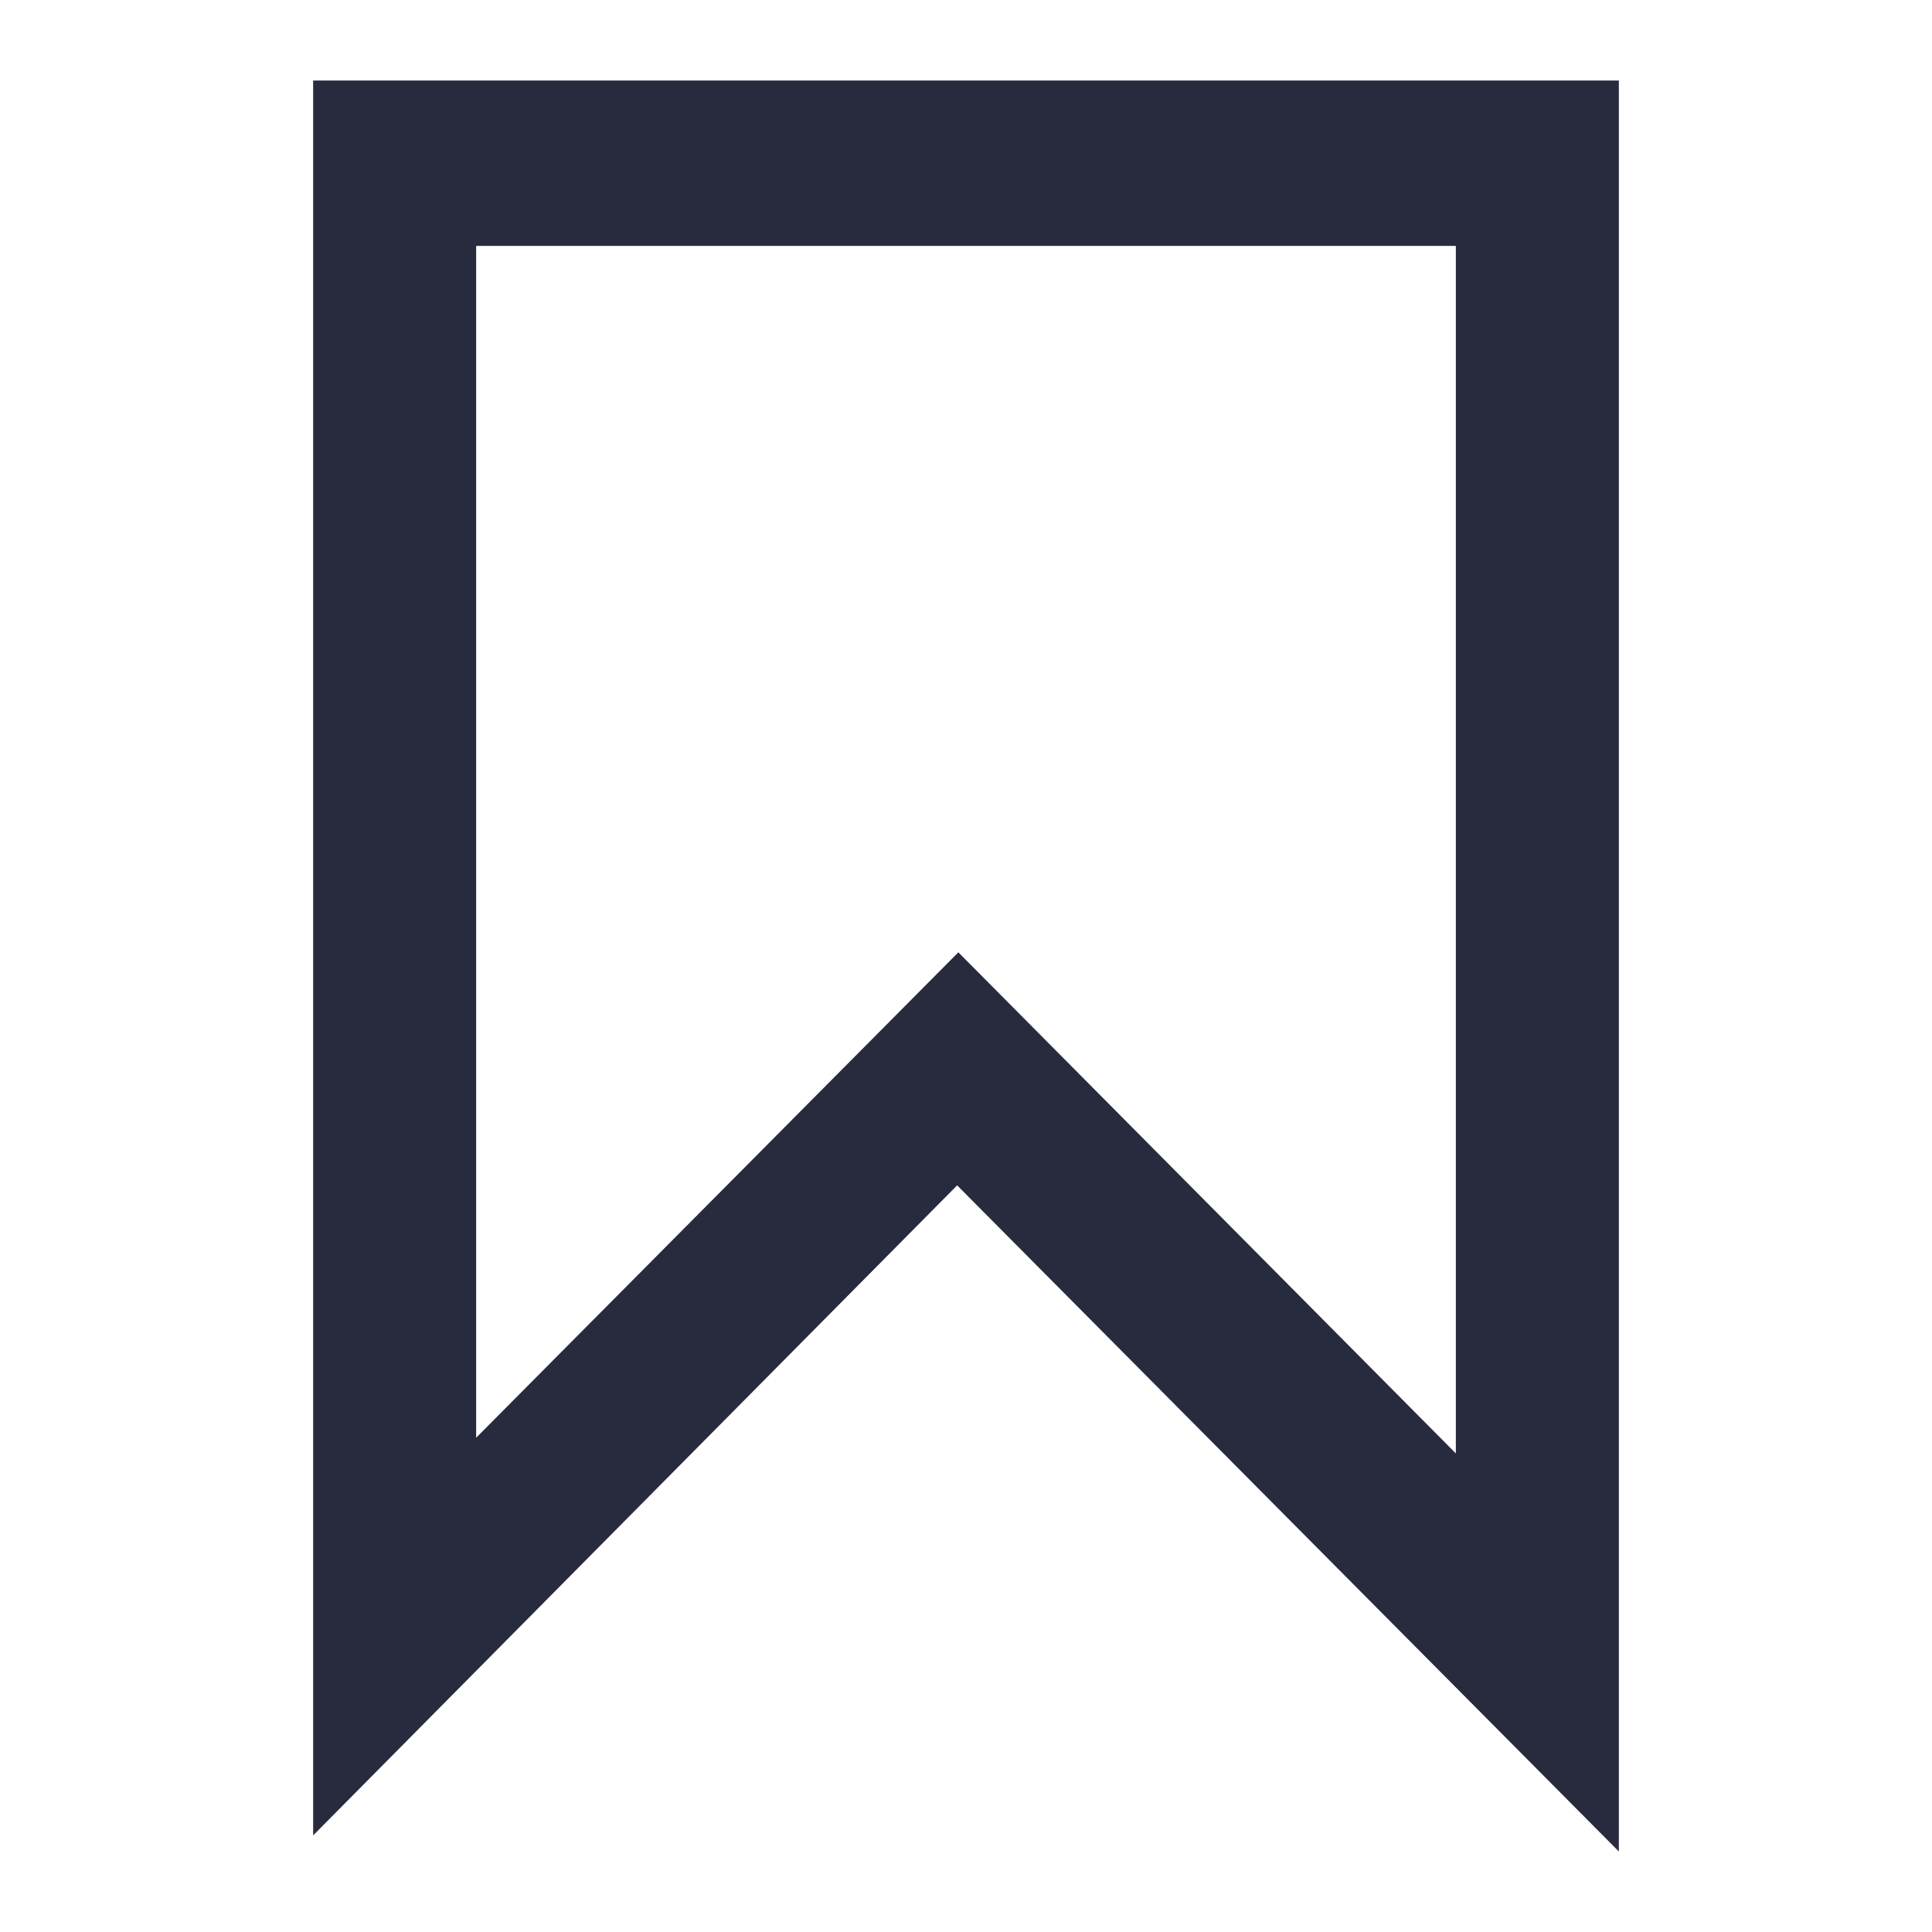 <svg id="Icons" xmlns="http://www.w3.org/2000/svg" width="48" height="48" viewBox="0 0 48 48"><defs><style>.cls-1{fill:#282b3e;}</style></defs><path class="cls-1" d="M7.78,2V45.6l16-16.15L40.22,46V2Zm18.9,24.55h0l-2.87-2.89-2.87,2.89h0l-9.11,9.17V6.11H36.17v30Z"/></svg>